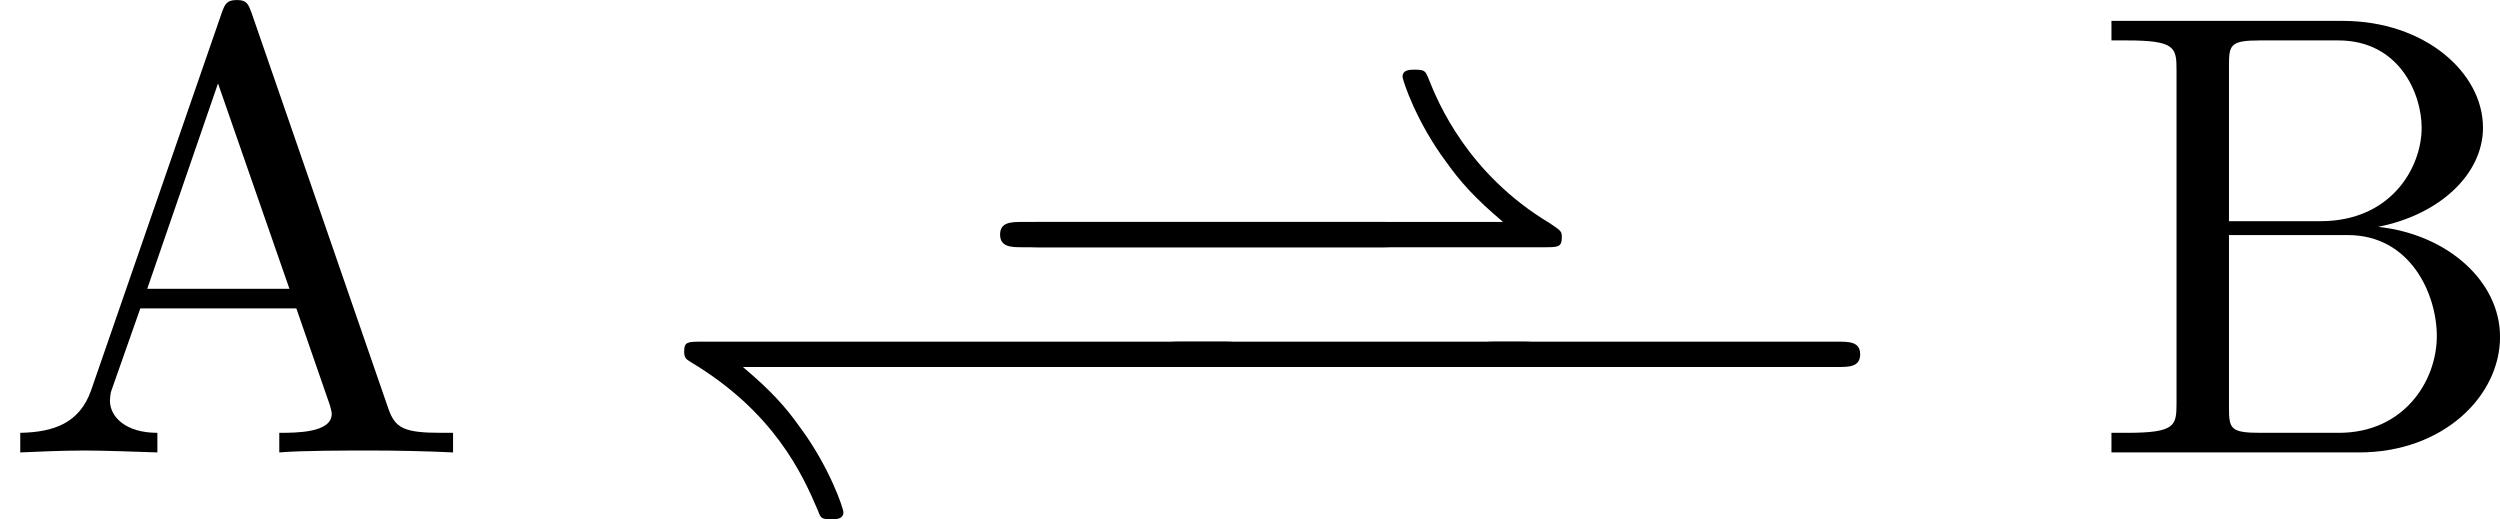 <?xml version='1.0' encoding='UTF-8'?>
<!-- This file was generated by dvisvgm 2.3.5 -->
<svg height='139.171pt' version='1.1' viewBox='1213.028 975.811 670.1 139.171' width='670.1pt' xmlns='http://www.w3.org/2000/svg' xmlns:xlink='http://www.w3.org/1999/xlink'>
<defs>
<path d='M9.046 -2.291C9.225 -2.291 9.405 -2.291 9.405 -2.491S9.225 -2.69 9.046 -2.69H0.827C0.608 -2.69 0.548 -2.69 0.548 -2.54C0.548 -2.441 0.568 -2.421 0.648 -2.371C1.963 -1.584 2.411 -0.608 2.66 -0.02C2.7 0.09 2.71 0.11 2.869 0.11C2.939 0.11 3.059 0.11 3.059 0C3.059 -0.06 2.839 -0.717 2.371 -1.345C2.152 -1.654 1.923 -1.913 1.474 -2.291H9.046Z' id='g1-41'/>
<path d='M9.126 -2.291C9.345 -2.291 9.405 -2.291 9.405 -2.451C9.405 -2.54 9.395 -2.55 9.215 -2.67C7.92 -3.447 7.452 -4.573 7.303 -4.951C7.253 -5.071 7.243 -5.091 7.083 -5.091C7.014 -5.091 6.894 -5.091 6.894 -4.981C6.894 -4.922 7.113 -4.264 7.582 -3.636C7.801 -3.328 8.03 -3.068 8.478 -2.69H0.907C0.727 -2.69 0.548 -2.69 0.548 -2.491S0.727 -2.291 0.907 -2.291H9.126Z' id='g1-42'/>
<path d='M6.565 -2.291C6.735 -2.291 6.914 -2.291 6.914 -2.491S6.735 -2.69 6.565 -2.69H1.176C1.006 -2.69 0.827 -2.69 0.827 -2.491S1.006 -2.291 1.176 -2.291H6.565Z' id='g0-0'/>
<path d='M3.965 -6.934C3.915 -7.064 3.895 -7.133 3.736 -7.133S3.547 -7.073 3.497 -6.934L1.435 -0.976C1.255 -0.468 0.857 -0.319 0.319 -0.309V0C0.548 -0.01 0.976 -0.03 1.335 -0.03C1.644 -0.03 2.162 -0.01 2.481 0V-0.309C1.983 -0.309 1.733 -0.558 1.733 -0.817C1.733 -0.847 1.743 -0.946 1.753 -0.966L2.212 -2.271H4.672L5.2 -0.747C5.21 -0.707 5.23 -0.648 5.23 -0.608C5.23 -0.309 4.672 -0.309 4.403 -0.309V0C4.762 -0.03 5.46 -0.03 5.838 -0.03C6.267 -0.03 6.725 -0.02 7.143 0V-0.309H6.964C6.366 -0.309 6.227 -0.379 6.117 -0.707L3.965 -6.934ZM3.437 -5.818L4.563 -2.58H2.321L3.437 -5.818Z' id='g2-65'/>
<path d='M2.212 -3.646V-6.097C2.212 -6.426 2.232 -6.496 2.7 -6.496H3.935C4.902 -6.496 5.25 -5.649 5.25 -5.121C5.25 -4.483 4.762 -3.646 3.656 -3.646H2.212ZM4.563 -3.557C5.529 -3.746 6.217 -4.384 6.217 -5.121C6.217 -5.988 5.3 -6.804 4.005 -6.804H0.359V-6.496H0.598C1.365 -6.496 1.385 -6.386 1.385 -6.027V-0.777C1.385 -0.418 1.365 -0.309 0.598 -0.309H0.359V0H4.264C5.589 0 6.486 -0.887 6.486 -1.823C6.486 -2.69 5.669 -3.437 4.563 -3.557ZM3.945 -0.309H2.7C2.232 -0.309 2.212 -0.379 2.212 -0.707V-3.427H4.085C5.071 -3.427 5.489 -2.501 5.489 -1.833C5.489 -1.126 4.971 -0.309 3.945 -0.309Z' id='g2-66'/>
</defs>
<g id='page1' transform='matrix(17 0 0 17 0 0)'>
<use x='71.355' xlink:href='#g2-65' y='64.534'/>
<use x='86.575' xlink:href='#g0-0' y='63.59'/>
<use x='86.575' xlink:href='#g1-42' y='63.59'/>
<use x='81.594' xlink:href='#g1-41' y='65.478'/>
<use x='88.789' xlink:href='#g0-0' y='65.478'/>
<use x='93.77' xlink:href='#g0-0' y='65.478'/>
<use x='104.287' xlink:href='#g2-66' y='64.534'/>
</g>
</svg>